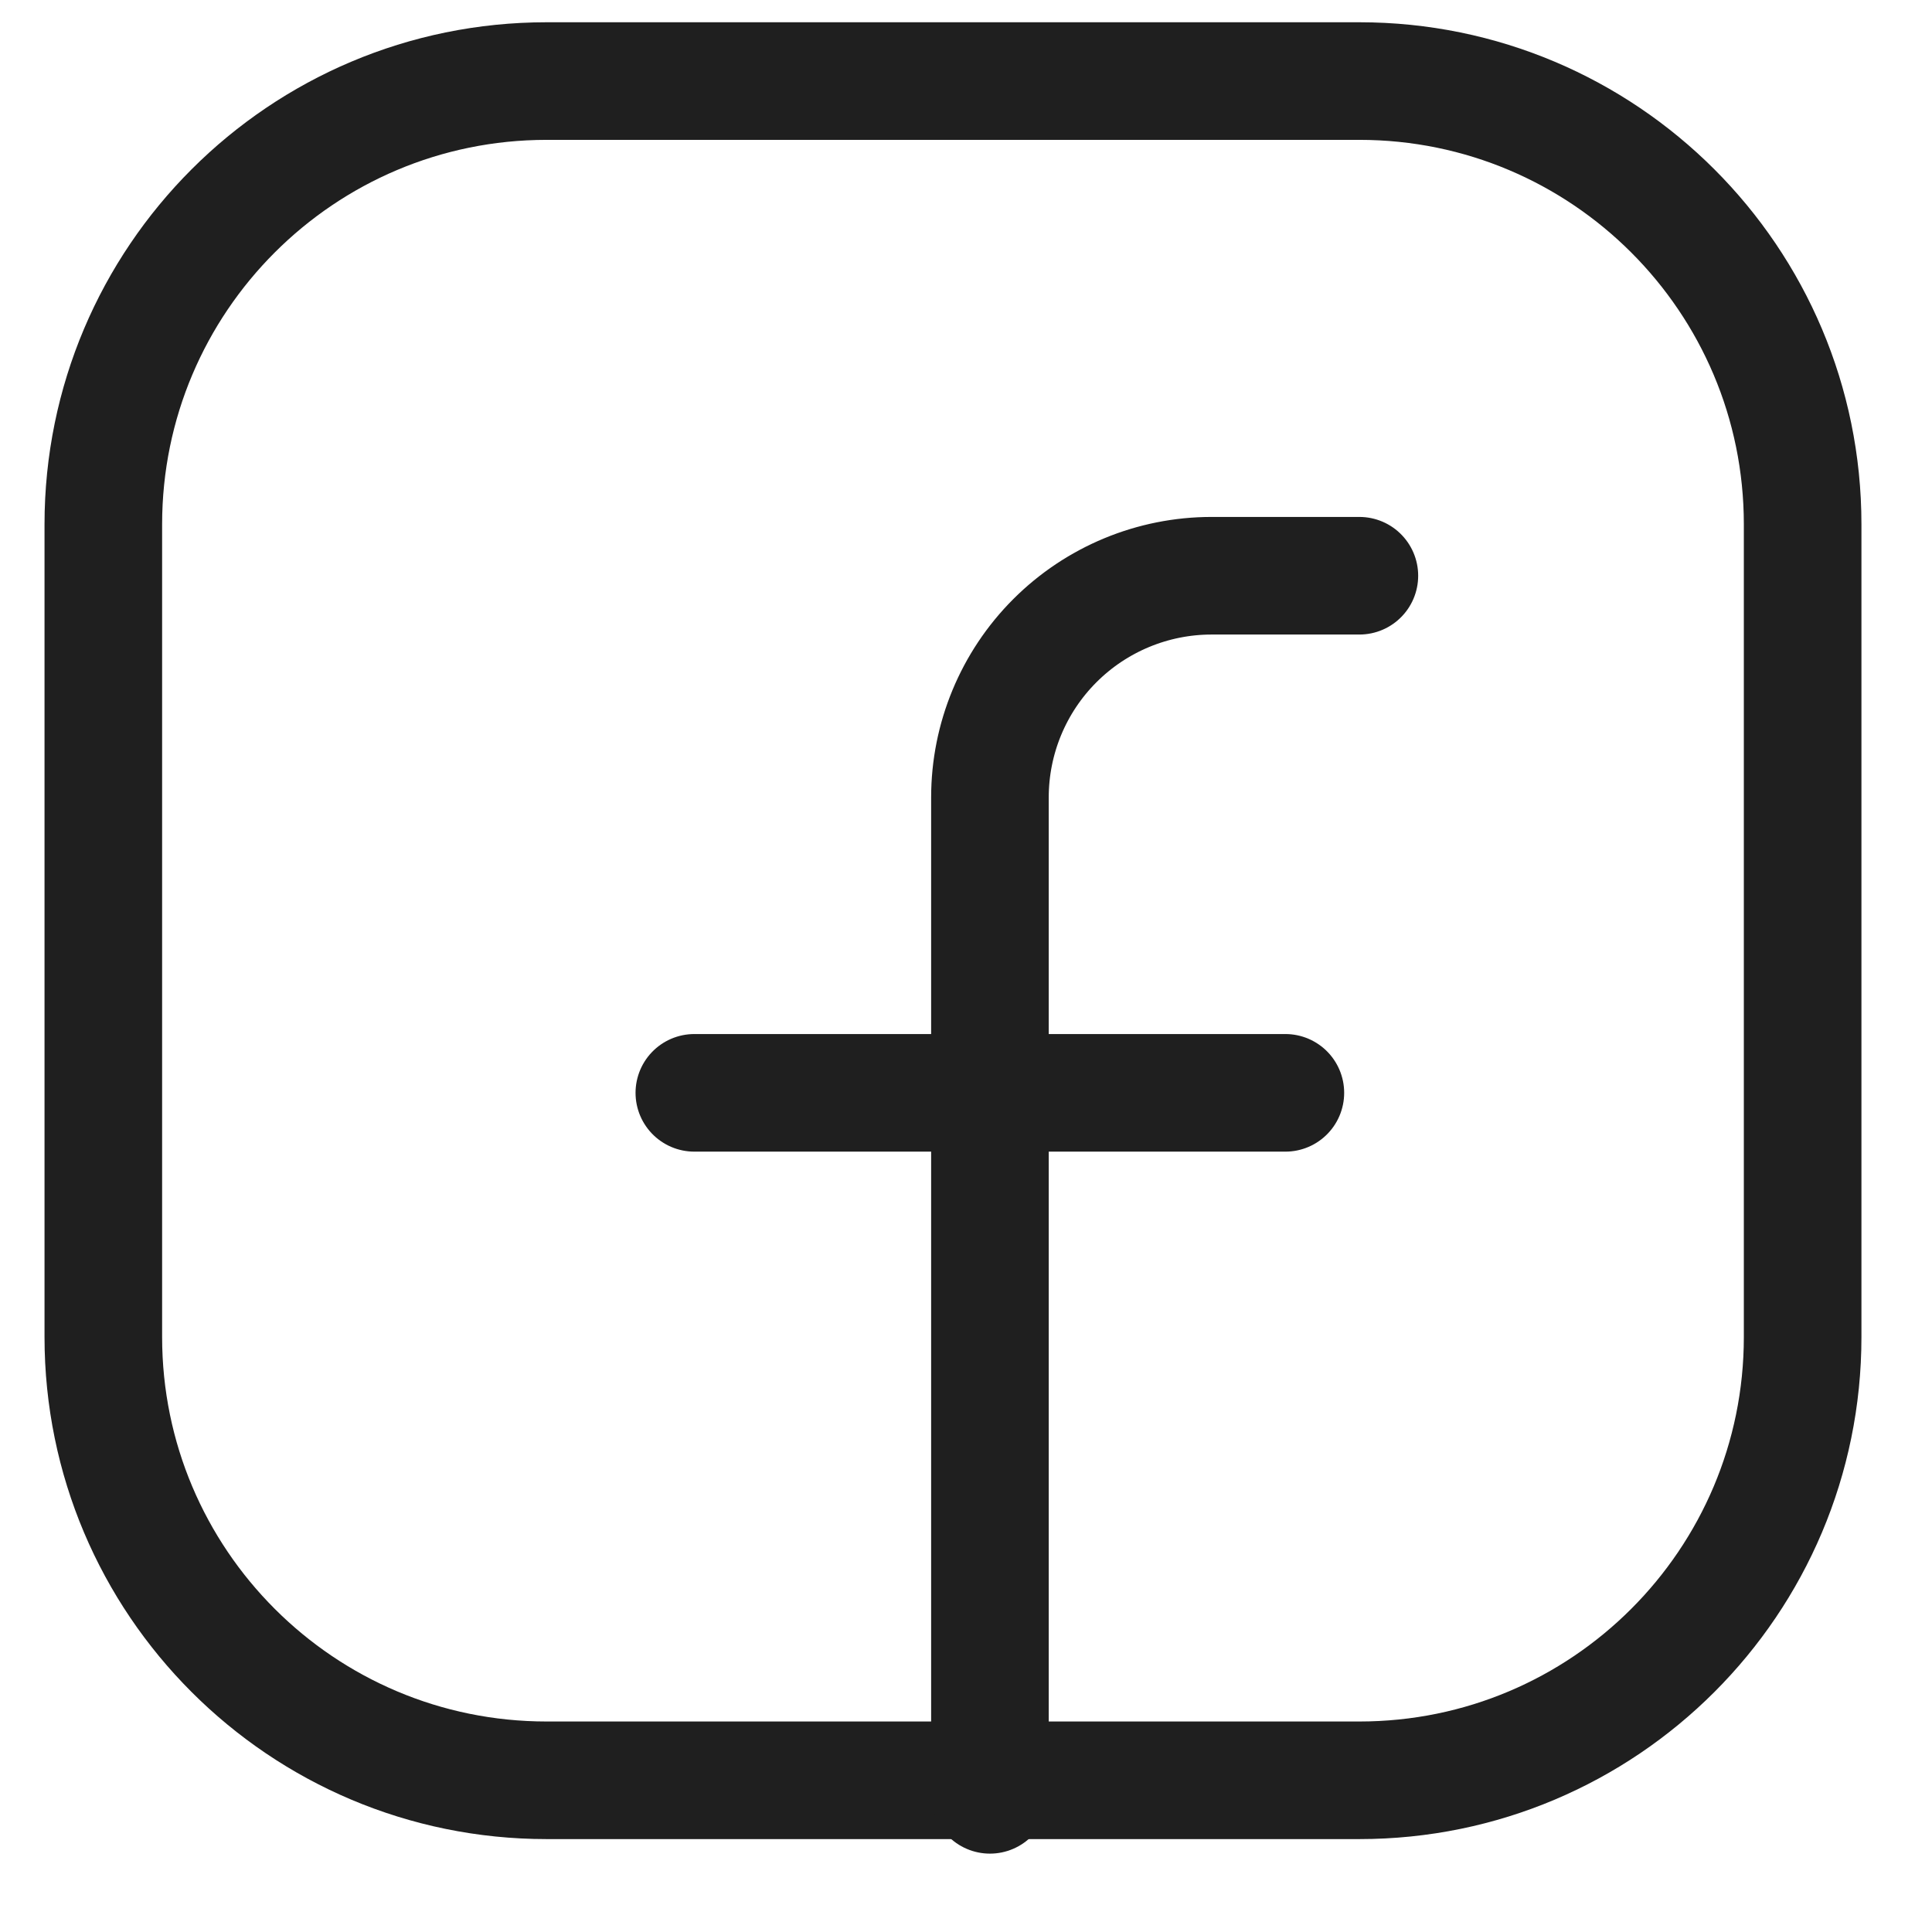 <svg width="23" height="23" viewBox="0 0 23 23" fill="none" xmlns="http://www.w3.org/2000/svg">
<path d="M16.183 0.965H6.508C3.593 0.965 1.23 3.328 1.23 6.242V15.917C1.23 18.831 3.593 21.194 6.508 21.194H16.183C19.097 21.194 21.46 18.831 21.46 15.917V6.242C21.46 3.328 19.097 0.965 16.183 0.965Z" stroke="#1F1F1F" stroke-width="1.4" stroke-linecap="round" stroke-linejoin="round"/>
<path d="M16.183 6.854H14.424C13.724 6.854 13.053 7.132 12.558 7.627C12.063 8.122 11.785 8.793 11.785 9.493V21.367" stroke="#1F1F1F" stroke-width="1.4" stroke-linecap="round" stroke-linejoin="round"/>
<path d="M8.266 13.01H15.302" stroke="#1F1F1F" stroke-width="1.4" stroke-linecap="round" stroke-linejoin="round"/>
</svg>

